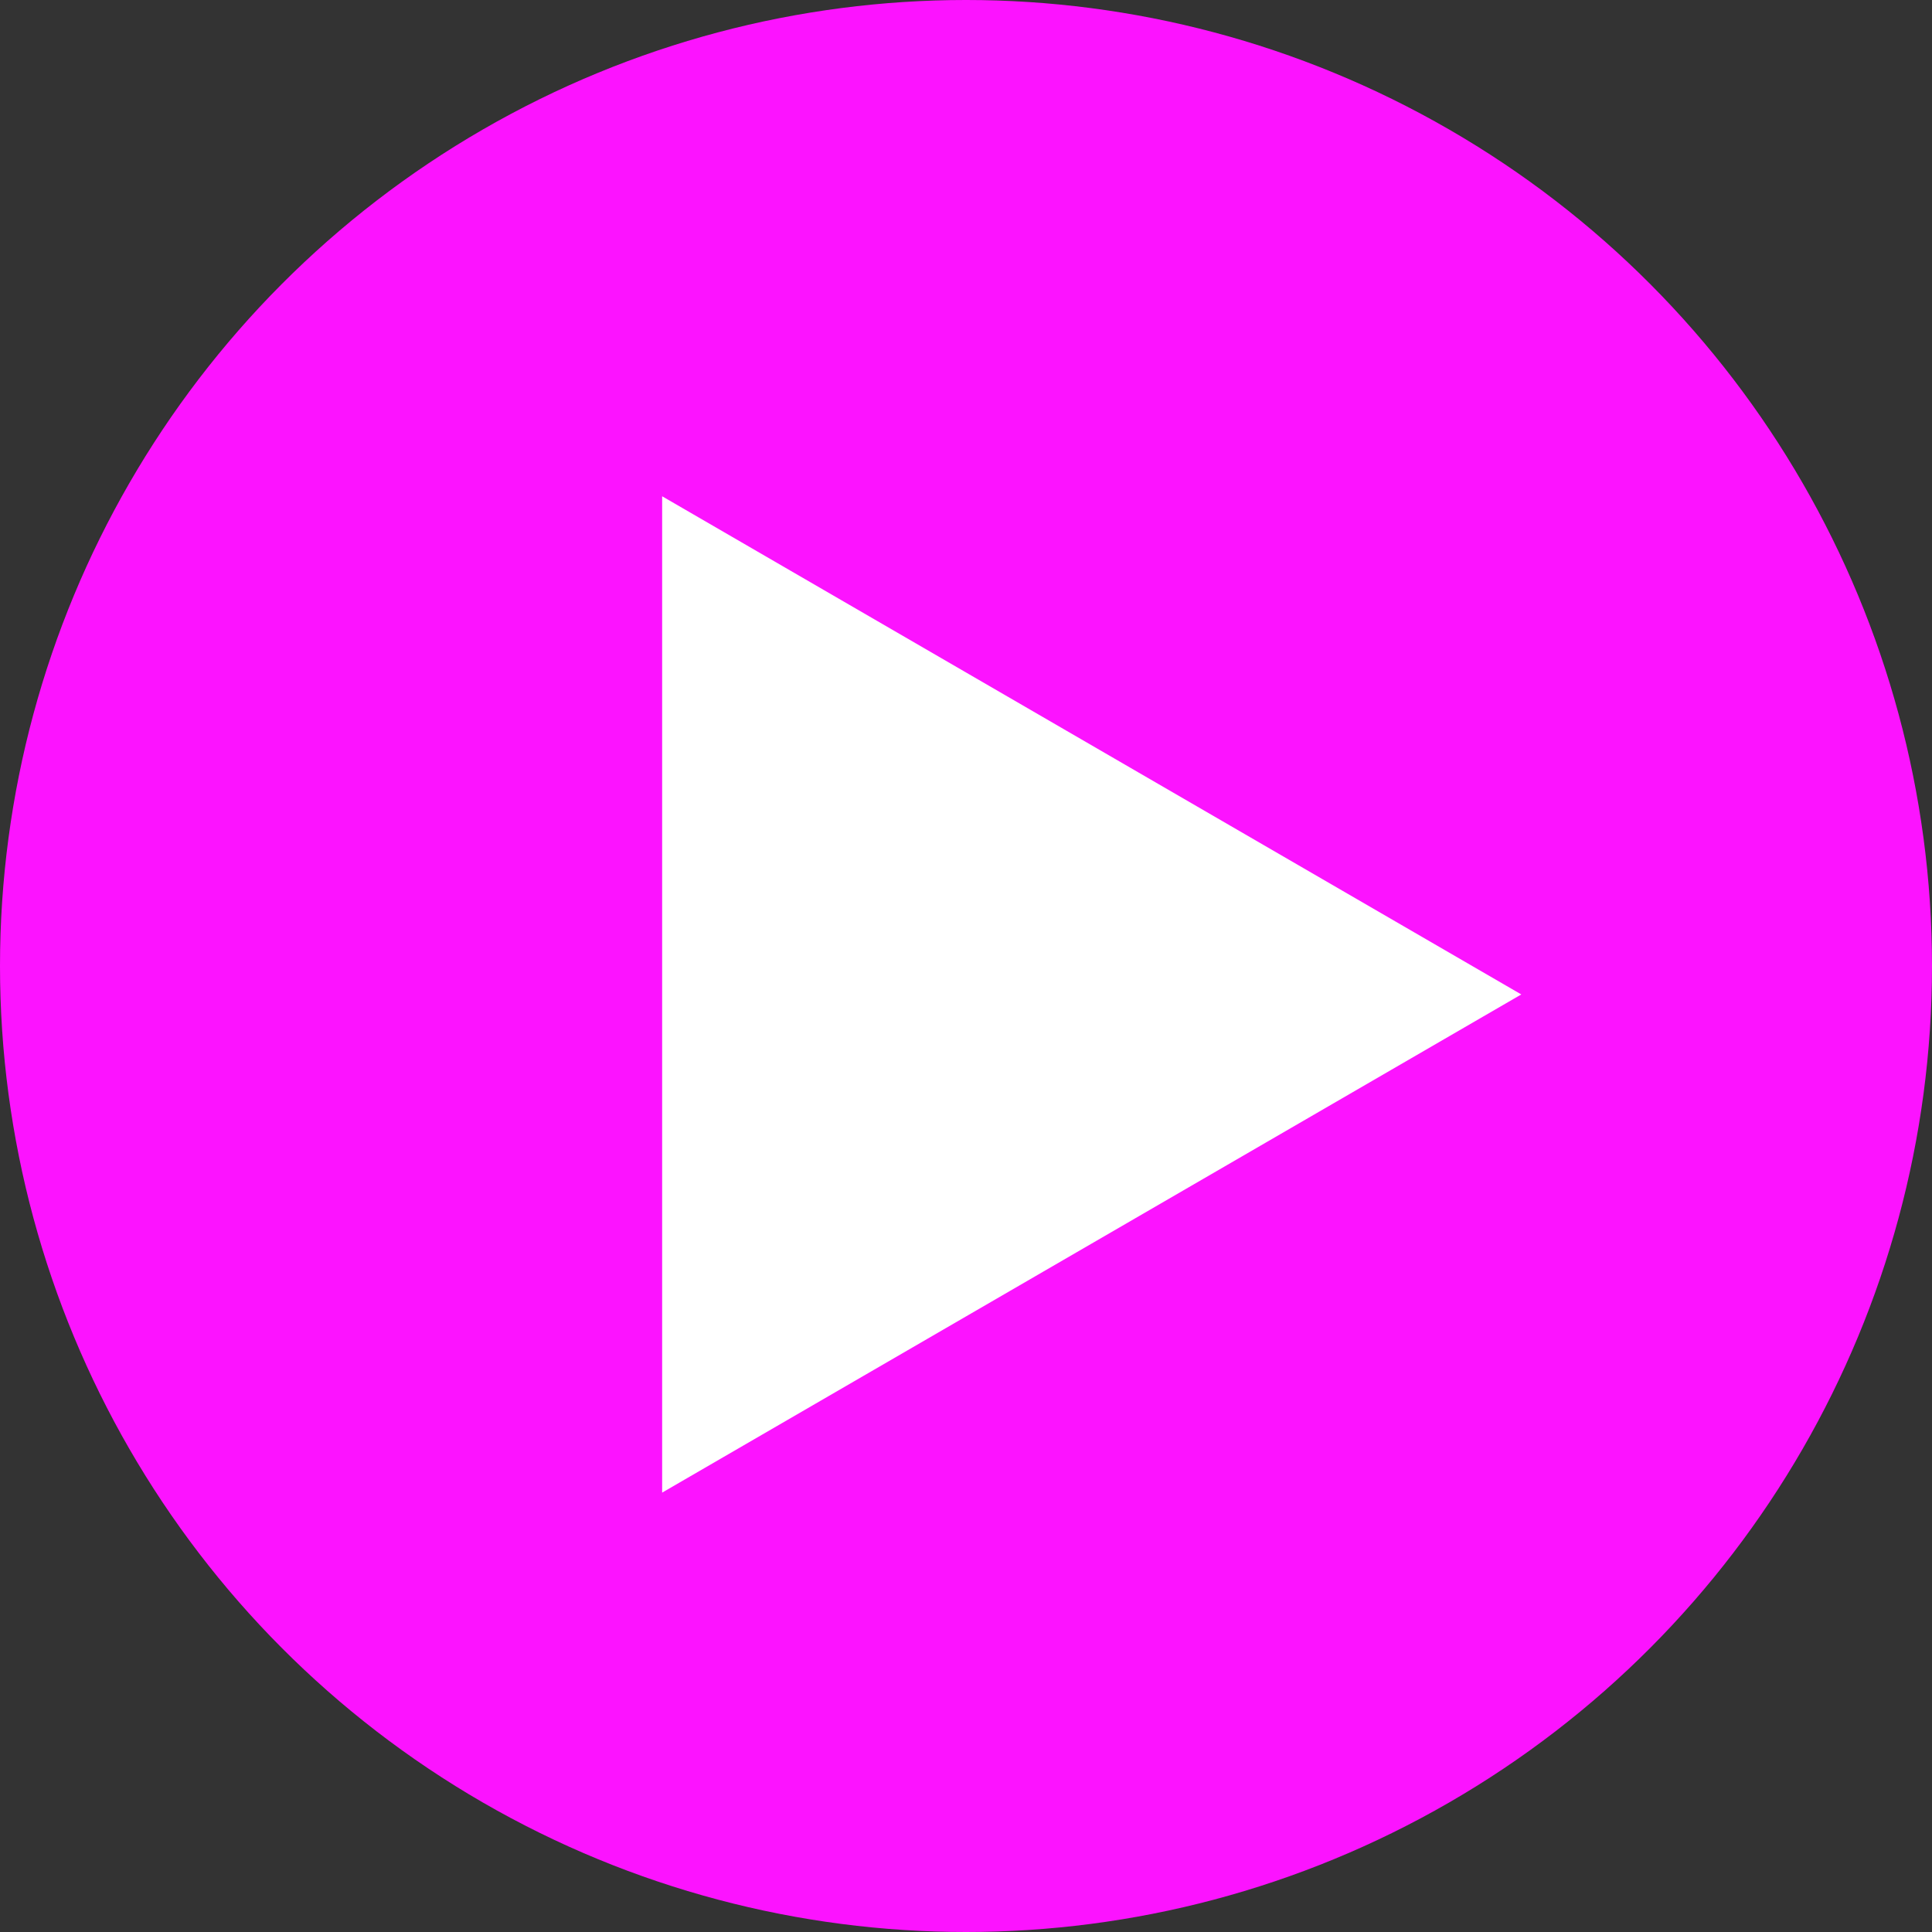 <svg xmlns="http://www.w3.org/2000/svg" width="492" height="492" viewBox="0 0 492 492">
  <rect x="0" y="0" width="492" height="492" fill="#333333" stroke="none"/>
  <g id="Group_91" data-name="Group 91" transform="translate(-38.516 -38.516)">
    <circle id="Ellipse_68" data-name="Ellipse 68" cx="246" cy="246" r="246" transform="translate(38.516 38.516)" fill="#fc13ff"/>
    <path id="Path_126" data-name="Path 126" d="M179.412,0l65,244.411L0,179.412Z" transform="translate(80.274 291.76) rotate(-45)" fill="#fff"/>
  </g>
</svg>
